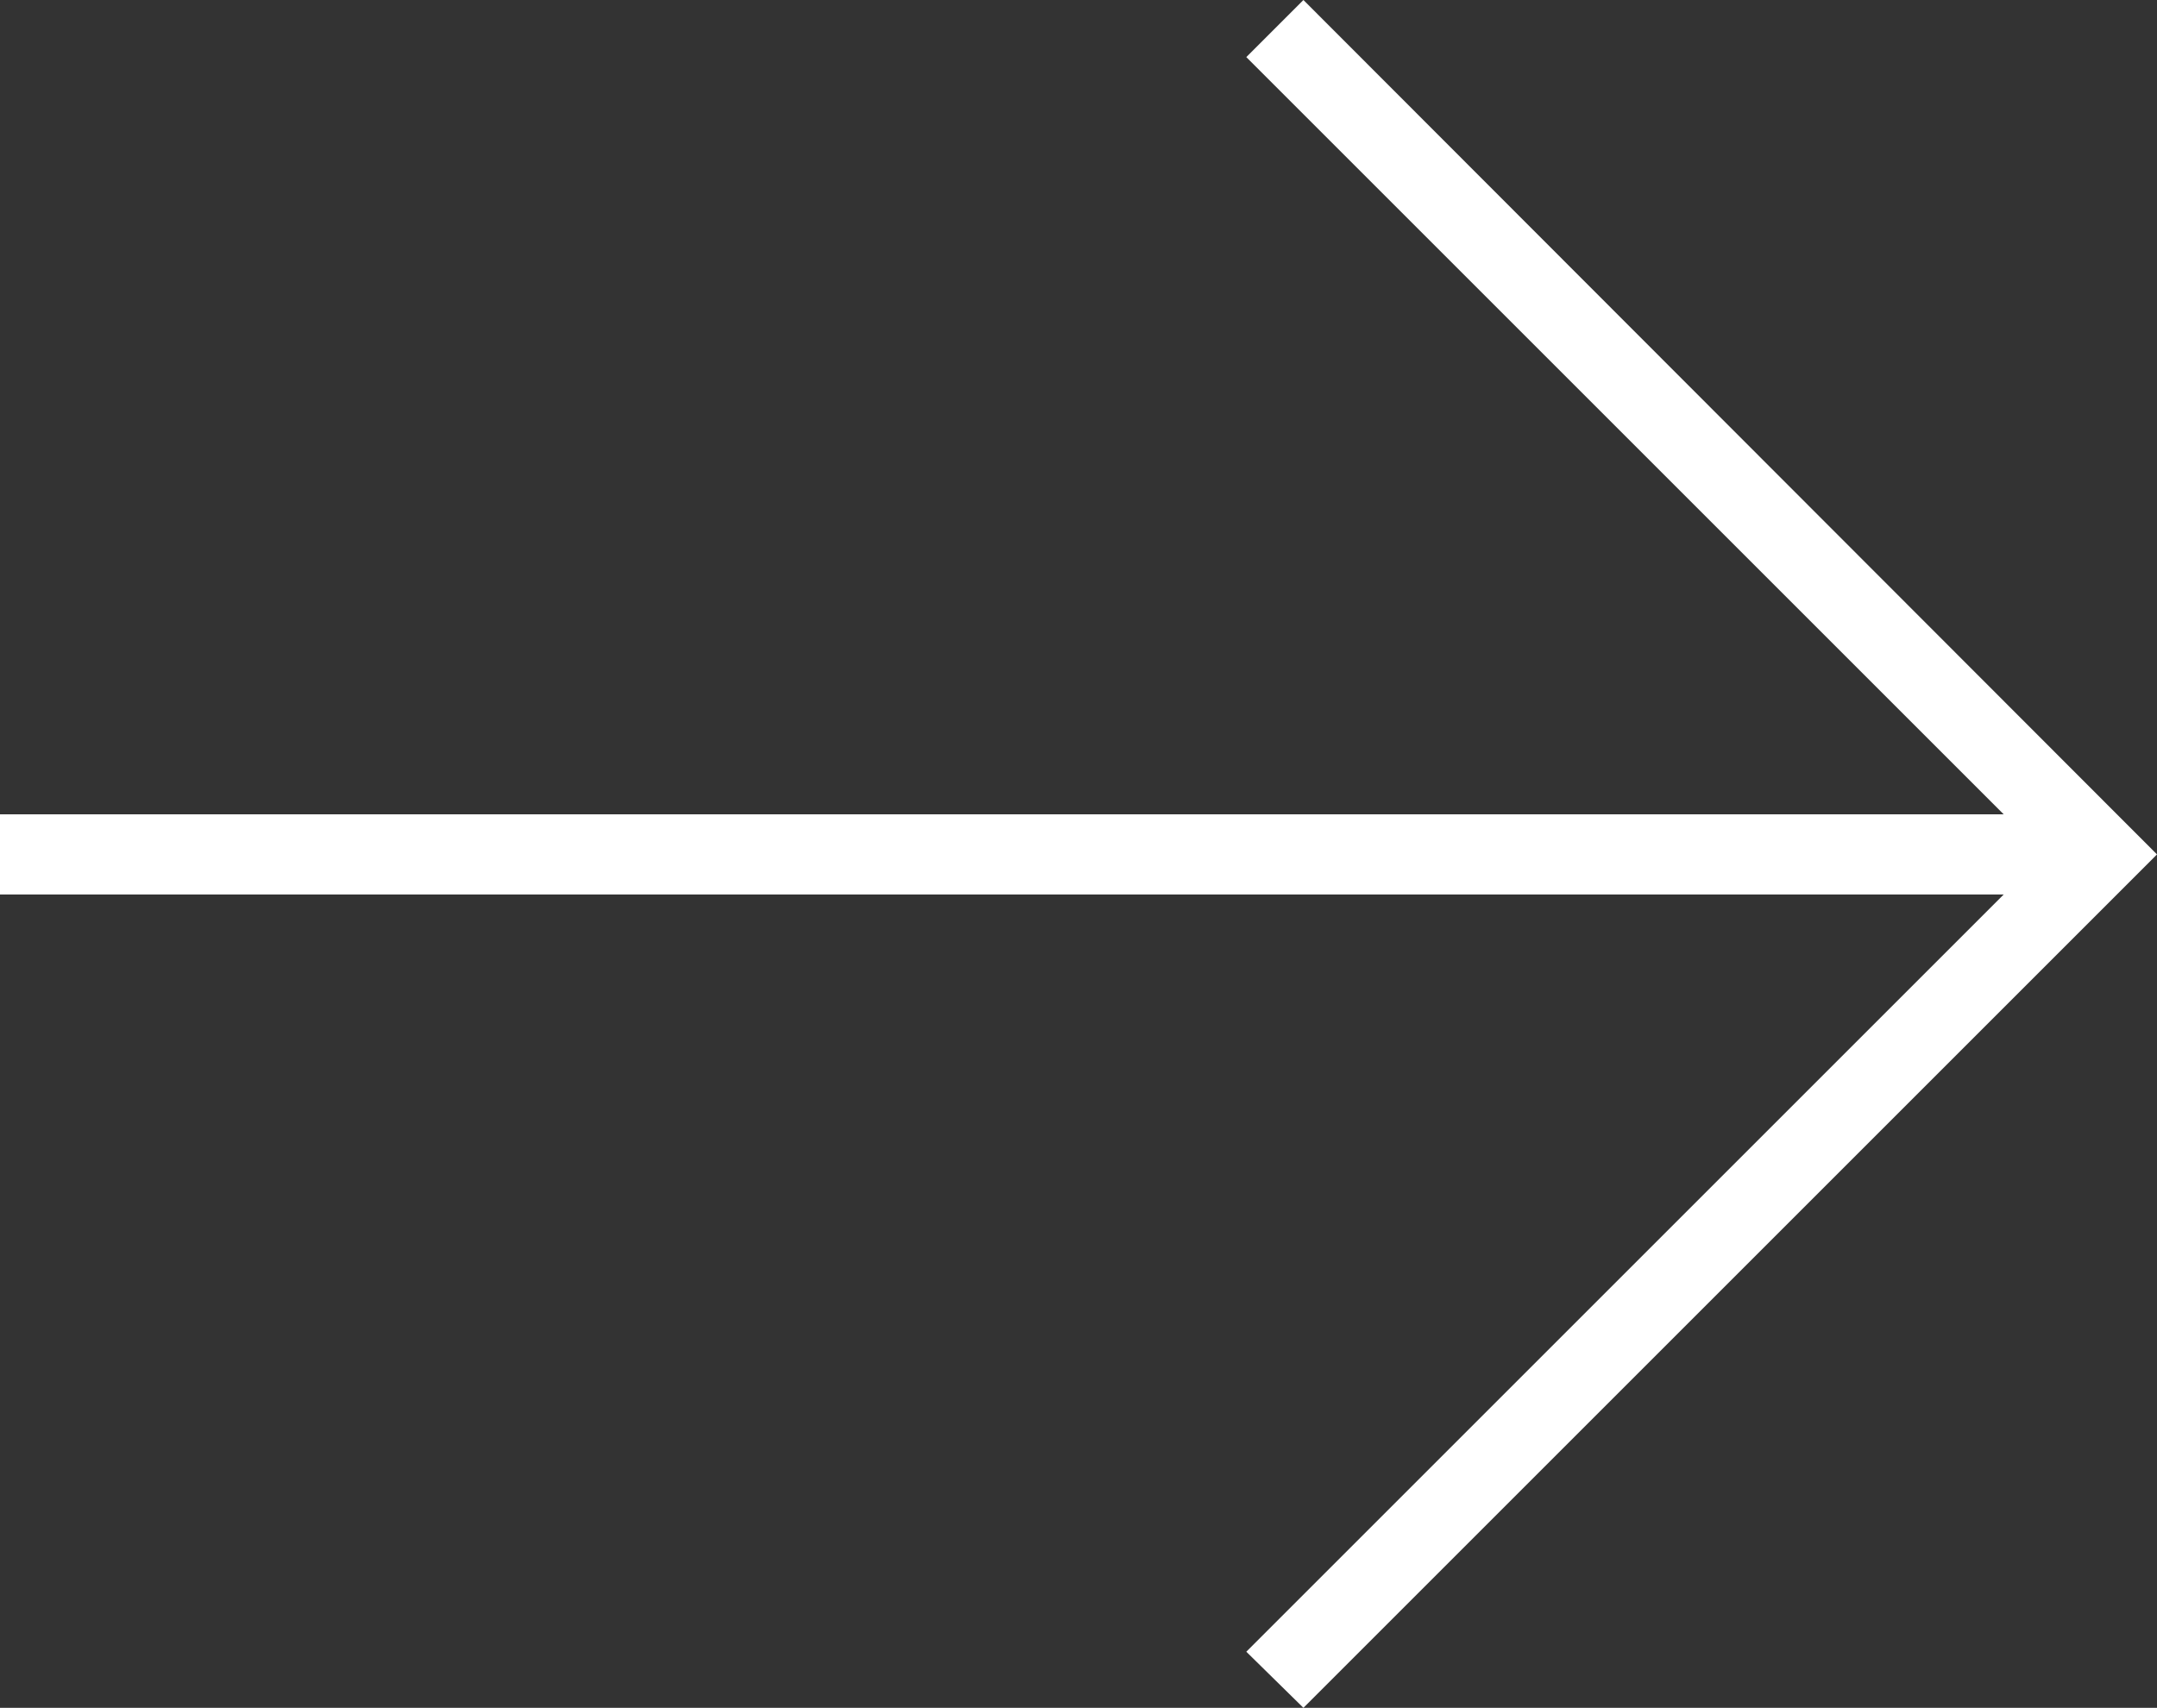 <?xml version="1.0" encoding="UTF-8" standalone="no"?><svg xmlns="http://www.w3.org/2000/svg" xmlns:xlink="http://www.w3.org/1999/xlink" fill="#ffffff" height="170.5" preserveAspectRatio="xMidYMid meet" version="1" viewBox="0.0 0.0 215.3 170.5" width="215.3" zoomAndPan="magnify"><rect x="0.0" y="0.0" width="215.3" height="170.5" fill="#333333" stroke="none"/><g id="change1_1"><path d="M130.1 170.5L215.3 85.3 130.1 0 124.4 5.7 200 81.3 0 81.3 0 89.3 200 89.3 124.4 164.9z" fill="inherit"/></g></svg>